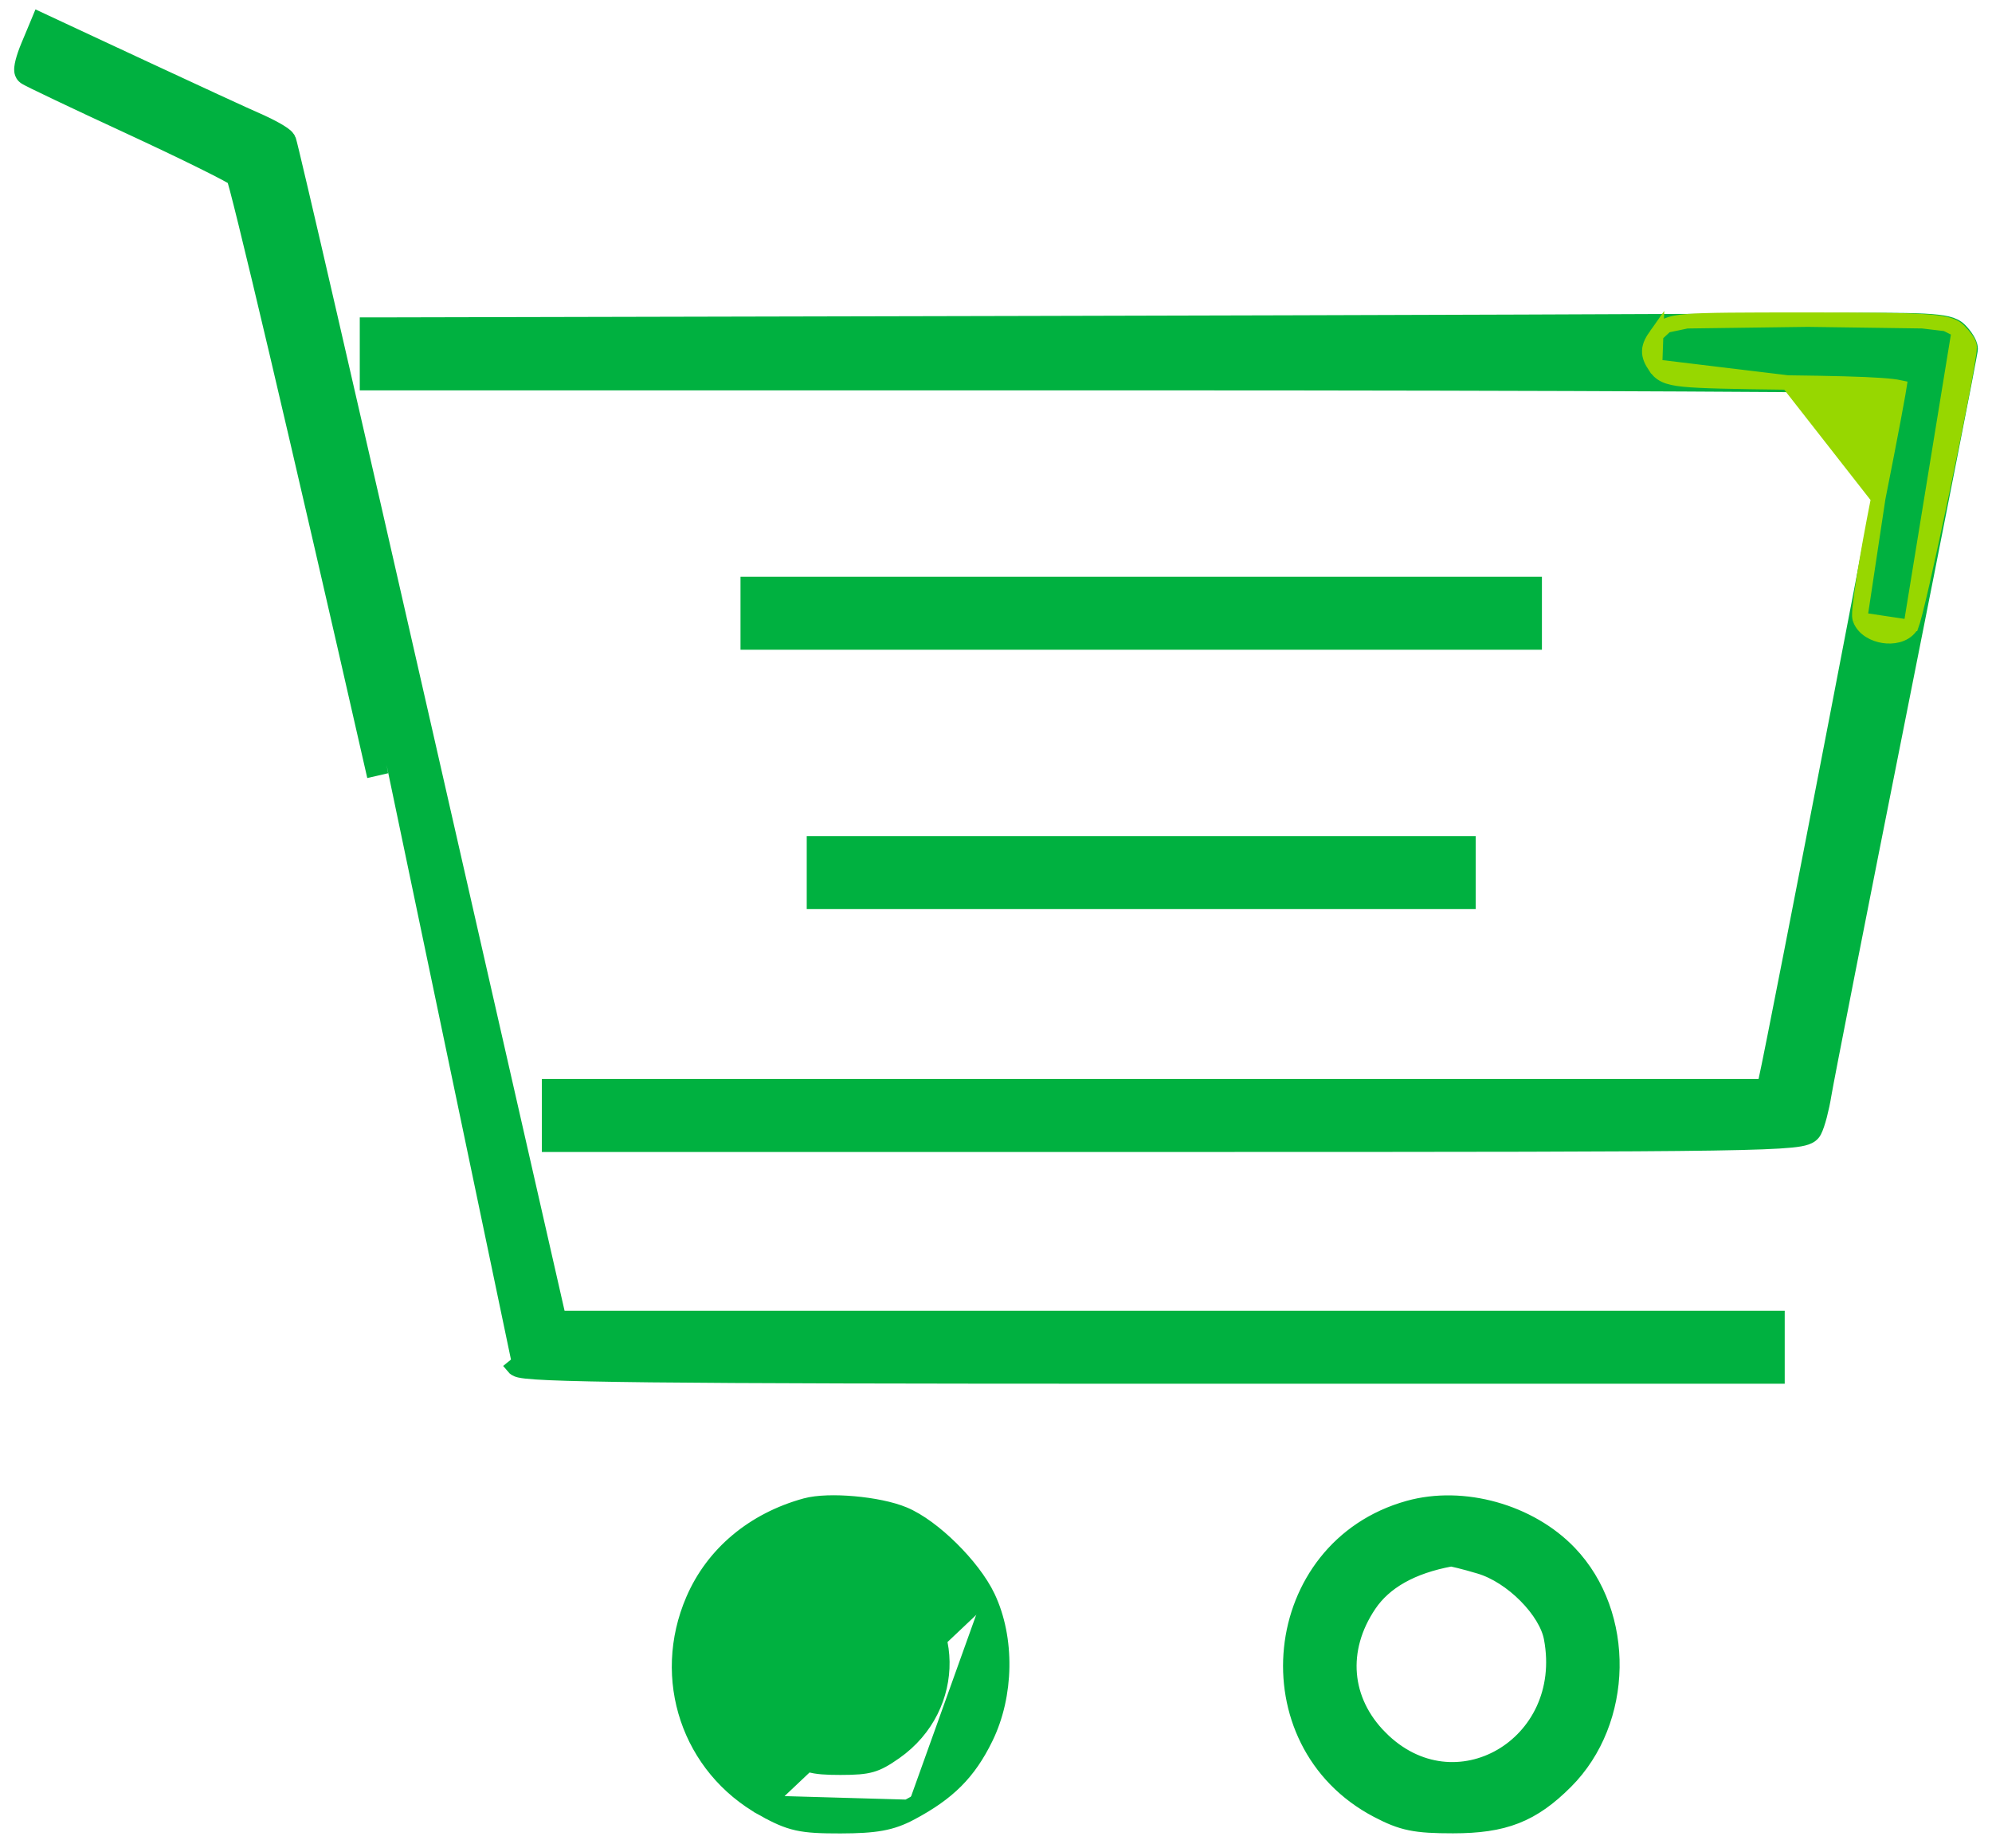 <svg width="69" height="64" viewBox="0 0 69 64" fill="none" xmlns="http://www.w3.org/2000/svg">
<path d="M8.98 4.193C9.204 4.292 9.421 4.401 9.59 4.497C9.675 4.545 9.751 4.593 9.812 4.636C9.842 4.657 9.872 4.68 9.898 4.703C9.92 4.723 9.955 4.756 9.981 4.798C9.994 4.821 10.002 4.841 10.003 4.845L10.003 4.845C10.006 4.852 10.008 4.859 10.01 4.864C10.013 4.874 10.016 4.885 10.019 4.897C10.026 4.92 10.034 4.951 10.044 4.989C10.063 5.066 10.091 5.177 10.125 5.319C10.194 5.603 10.291 6.016 10.415 6.544C10.663 7.599 11.015 9.115 11.444 10.979C12.304 14.706 13.477 19.825 14.754 25.437L19.356 45.646H40.238H61.32H61.57V45.896V46.661V47.425V47.675H61.32H39.745C31.23 47.675 25.825 47.663 22.529 47.627C20.881 47.608 19.758 47.584 19.036 47.553C18.675 47.537 18.41 47.52 18.228 47.499C18.138 47.489 18.061 47.478 18.001 47.464C17.971 47.457 17.939 47.448 17.908 47.435C17.884 47.425 17.827 47.4 17.781 47.344C17.781 47.344 17.781 47.344 17.781 47.344L17.975 47.186L8.98 4.193ZM8.98 4.193C8.548 4.004 6.71 3.157 4.894 2.311C4.894 2.311 4.894 2.311 4.894 2.311L1.595 0.773L1.359 0.663L1.259 0.904L0.972 1.591C0.972 1.591 0.972 1.591 0.972 1.591C0.972 1.591 0.972 1.591 0.972 1.591C0.889 1.789 0.823 1.982 0.783 2.137C0.764 2.213 0.749 2.288 0.743 2.353C0.74 2.385 0.739 2.423 0.744 2.463C0.747 2.493 0.76 2.574 0.827 2.64C0.849 2.662 0.872 2.677 0.877 2.68C0.877 2.68 0.878 2.681 0.878 2.681C0.887 2.687 0.898 2.693 0.907 2.698C0.926 2.709 0.95 2.722 0.977 2.736C1.032 2.765 1.109 2.803 1.203 2.85C1.393 2.943 1.661 3.072 1.986 3.227C2.637 3.537 3.522 3.952 4.485 4.397L4.485 4.397C5.445 4.842 6.342 5.27 7.014 5.603C7.35 5.769 7.628 5.911 7.828 6.018C7.929 6.072 8.008 6.116 8.064 6.149C8.079 6.158 8.091 6.165 8.102 6.172C8.105 6.183 8.109 6.197 8.114 6.212C8.136 6.285 8.166 6.394 8.204 6.536C8.279 6.821 8.384 7.235 8.514 7.764C8.775 8.824 9.139 10.342 9.578 12.206C10.456 15.936 11.637 21.049 12.91 26.647L13.154 26.591L8.98 4.193ZM26.566 62.44L26.445 62.658C23.862 61.227 22.825 58.139 24.004 55.406C24.696 53.801 26.096 52.635 27.9 52.139C28.315 52.025 28.959 52.015 29.584 52.071C30.213 52.127 30.87 52.254 31.314 52.44C31.834 52.657 32.434 53.112 32.959 53.631C33.486 54.151 33.964 54.76 34.224 55.307M26.566 62.44L33.998 55.414M26.566 62.44L26.445 62.658C26.896 62.908 27.224 63.063 27.618 63.15C28.006 63.235 28.445 63.251 29.114 63.25C30.329 63.247 30.875 63.156 31.546 62.8M26.566 62.44L31.429 62.579M34.224 55.307L33.998 55.414M34.224 55.307C34.224 55.307 34.224 55.307 34.224 55.307L33.998 55.414M34.224 55.307C34.907 56.746 34.874 58.715 34.149 60.195C33.557 61.406 32.851 62.107 31.546 62.8M33.998 55.414C34.647 56.781 34.617 58.67 33.925 60.085C33.358 61.243 32.693 61.908 31.429 62.579M31.546 62.8C31.546 62.8 31.546 62.8 31.546 62.8L31.429 62.579M31.546 62.8L31.429 62.579M12.961 11.243L12.712 11.243V11.493V12.257V13.02V13.27H12.962H39.53C46.836 13.27 53.478 13.285 58.293 13.309C60.7 13.321 62.651 13.335 63.999 13.35C64.674 13.358 65.196 13.366 65.55 13.375C65.65 13.377 65.736 13.38 65.808 13.382C65.806 13.391 65.805 13.399 65.803 13.408C65.771 13.588 65.724 13.844 65.665 14.167C65.545 14.813 65.373 15.723 65.166 16.813C64.751 18.992 64.196 21.888 63.63 24.82C62.498 30.687 61.327 36.686 61.167 37.383L61.167 37.383L61.114 37.618H40.291H19.269H19.019V37.868V38.633V39.398V39.648H19.269H40.861C51.045 39.648 56.448 39.643 59.325 39.599C60.762 39.577 61.578 39.544 62.048 39.497C62.28 39.474 62.445 39.445 62.563 39.404C62.69 39.361 62.791 39.293 62.85 39.179L62.85 39.179C62.913 39.059 62.979 38.854 63.036 38.638C63.094 38.414 63.151 38.153 63.19 37.908C63.265 37.441 64.435 31.493 65.791 24.682C66.469 21.279 67.085 18.165 67.531 15.889C67.755 14.752 67.936 13.823 68.061 13.173C68.124 12.848 68.172 12.592 68.205 12.414C68.222 12.325 68.235 12.255 68.243 12.205C68.248 12.18 68.251 12.159 68.254 12.143C68.254 12.139 68.26 12.107 68.26 12.08C68.26 12.006 68.237 11.938 68.217 11.89C68.195 11.838 68.166 11.784 68.133 11.732C68.069 11.629 67.982 11.519 67.886 11.424L67.886 11.424C67.778 11.316 67.639 11.248 67.447 11.202C67.26 11.158 67.004 11.13 66.644 11.111C65.923 11.075 64.725 11.077 62.69 11.097C60.096 11.123 47.847 11.166 35.468 11.193L12.961 11.243ZM25.9 22.004V22.254H26.15H39.53H52.91H53.16V22.004V21.239V20.475V20.225H52.91H39.53H26.15H25.9V20.475V21.239V22.004ZM28.194 30.987V31.237H28.444H39.53H50.616H50.866V30.987V30.223V29.458V29.208H50.616H39.53H28.444H28.194V29.458V30.223V30.987ZM54.241 61.71L54.241 61.71C56.334 59.617 56.398 55.903 54.37 53.782C52.996 52.345 50.681 51.696 48.789 52.223C43.897 53.584 43.203 60.346 47.706 62.705C48.127 62.925 48.456 63.066 48.852 63.146C49.242 63.226 49.684 63.246 50.33 63.246C51.205 63.246 51.896 63.156 52.517 62.913C53.14 62.669 53.672 62.279 54.241 61.71ZM30.943 54.645L31.067 54.428L30.943 54.645C33.163 55.914 33.232 59.126 31.008 60.688C30.657 60.934 30.436 61.059 30.186 61.13C29.932 61.203 29.631 61.224 29.113 61.224C28.595 61.224 28.294 61.203 28.04 61.13C27.791 61.059 27.569 60.934 27.218 60.688C25.654 59.589 25.169 57.741 25.994 56.038L25.769 55.929L25.994 56.038C26.888 54.191 29.053 53.564 30.943 54.645ZM47.814 60.179L47.637 60.356L47.814 60.179C46.538 58.895 46.385 57.136 47.431 55.584C47.962 54.796 48.896 54.255 50.264 54.003C50.276 54.005 50.294 54.008 50.317 54.013C50.373 54.024 50.452 54.042 50.547 54.066C50.738 54.113 50.988 54.181 51.251 54.26C51.798 54.422 52.377 54.801 52.844 55.272C53.314 55.745 53.642 56.281 53.727 56.736C54.076 58.597 53.23 60.101 51.988 60.82C50.749 61.536 49.106 61.479 47.814 60.179Z" fill="#00B140" stroke="#00B140" stroke-width="0.5"/>
<path d="M57.328 12.693L57.327 12.693C57.217 12.526 57.118 12.352 57.127 12.147C57.135 11.95 57.243 11.775 57.367 11.599L57.328 12.693ZM57.328 12.693C57.402 12.806 57.494 12.918 57.668 13C57.825 13.074 58.035 13.116 58.329 13.146C58.92 13.205 59.971 13.223 61.926 13.248L61.926 13.248M57.328 12.693L61.926 13.248M61.926 13.248C63.486 13.267 64.513 13.294 65.148 13.338C65.46 13.36 65.666 13.385 65.791 13.412C65.782 13.47 65.769 13.544 65.754 13.631C65.716 13.85 65.66 14.152 65.592 14.515C65.455 15.243 65.267 16.214 65.06 17.254L65.06 17.254M61.926 13.248L65.06 17.254M65.06 17.254C64.853 18.297 64.676 19.277 64.558 20.018C64.5 20.387 64.456 20.7 64.43 20.931C64.417 21.046 64.408 21.144 64.404 21.221C64.403 21.259 64.402 21.296 64.403 21.329C64.405 21.354 64.408 21.405 64.427 21.456L64.427 21.456M65.06 17.254L64.427 21.456M64.427 21.456C64.559 21.799 64.927 21.975 65.24 22.023C65.551 22.072 65.957 22.017 66.177 21.718L66.177 21.718M64.427 21.456L66.177 21.718M66.177 21.718C66.206 21.678 66.223 21.63 66.23 21.61L66.231 21.61C66.242 21.579 66.254 21.543 66.266 21.502C66.29 21.42 66.32 21.31 66.353 21.178C66.421 20.913 66.507 20.548 66.605 20.118C66.801 19.256 67.046 18.125 67.285 16.984C67.525 15.842 67.758 14.689 67.933 13.783C68.02 13.33 68.092 12.938 68.143 12.64C68.191 12.354 68.225 12.127 68.225 12.027C68.225 11.976 68.212 11.935 68.203 11.912C68.194 11.886 68.182 11.862 68.17 11.842C68.148 11.801 68.119 11.758 68.088 11.716C68.025 11.631 67.942 11.535 67.852 11.445L67.852 11.445M66.177 21.718L67.852 11.445M67.852 11.445C67.743 11.336 67.6 11.269 67.407 11.223M67.852 11.445L67.407 11.223M67.407 11.223C67.216 11.178 66.956 11.147 66.591 11.126M67.407 11.223L66.591 11.126M66.591 11.126C65.859 11.082 64.651 11.071 62.62 11.071M66.591 11.126L62.62 11.071M62.62 11.071C60.286 11.071 59.081 11.073 58.428 11.127M62.62 11.071L58.428 11.127M58.428 11.127C58.103 11.154 57.88 11.196 57.715 11.277M58.428 11.127L57.715 11.277M57.715 11.277C57.533 11.366 57.443 11.49 57.367 11.599L57.715 11.277Z" fill="#97D700" stroke="#97D700" stroke-width="0.5"/>
</svg>
